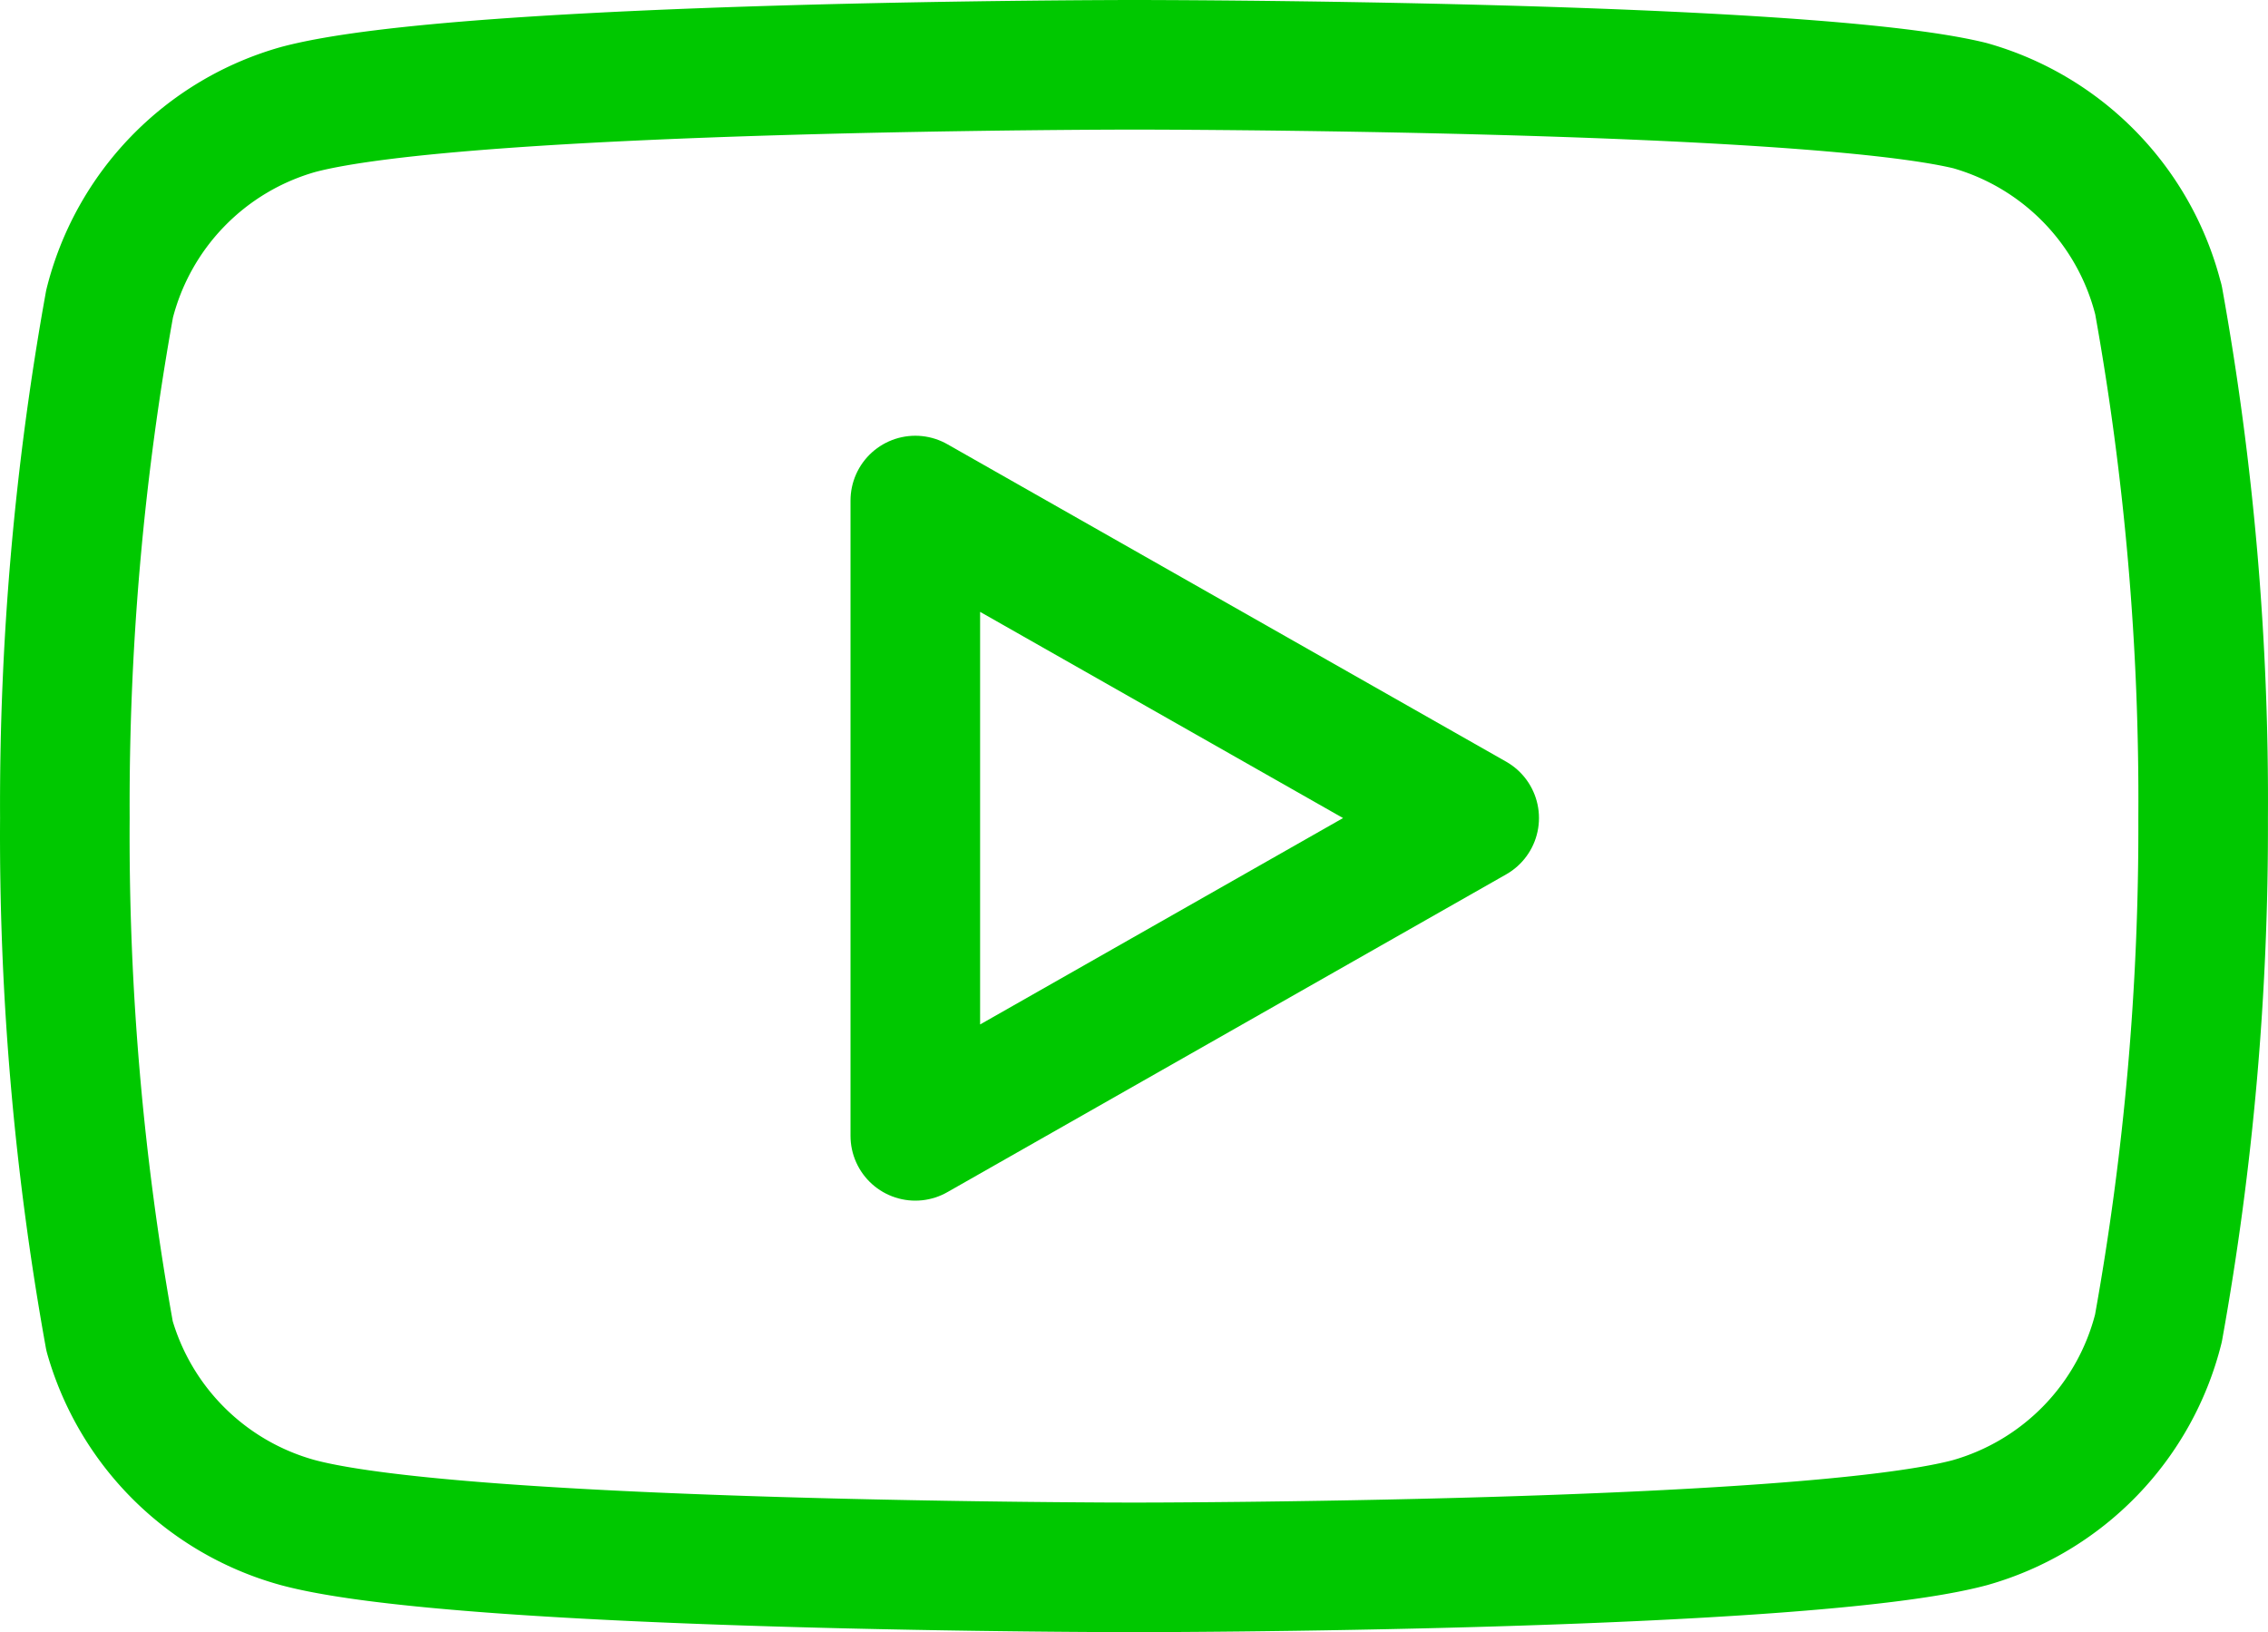 <?xml version="1.0" encoding="UTF-8"?>
<svg xmlns="http://www.w3.org/2000/svg" width="35.002" height="25.19" viewBox="0 0 35.002 25.19">
  <g transform="translate(-0.499 -5)">
    <path d="M33.81,9.63a4.17,4.17,0,0,0-2.91-3C28.32,6,18,6,18,6S7.68,6,5.1,6.69a4.17,4.17,0,0,0-2.91,3,43.5,43.5,0,0,0-.69,7.935,43.5,43.5,0,0,0,.69,7.995A4.17,4.17,0,0,0,5.1,28.5c2.58.69,12.9.69,12.9.69s10.32,0,12.9-.69a4.17,4.17,0,0,0,2.91-3,43.5,43.5,0,0,0,.69-7.875,43.5,43.5,0,0,0-.69-8Z" fill="none" stroke="#00c800" stroke-linecap="round" stroke-linejoin="round" stroke-width="2"></path>
    <path d="M14.625,22.53l8.625-4.905-8.625-4.9Z" fill="none" stroke="#00c800" stroke-linecap="round" stroke-linejoin="round" stroke-width="2"></path>
  </g>
</svg>
